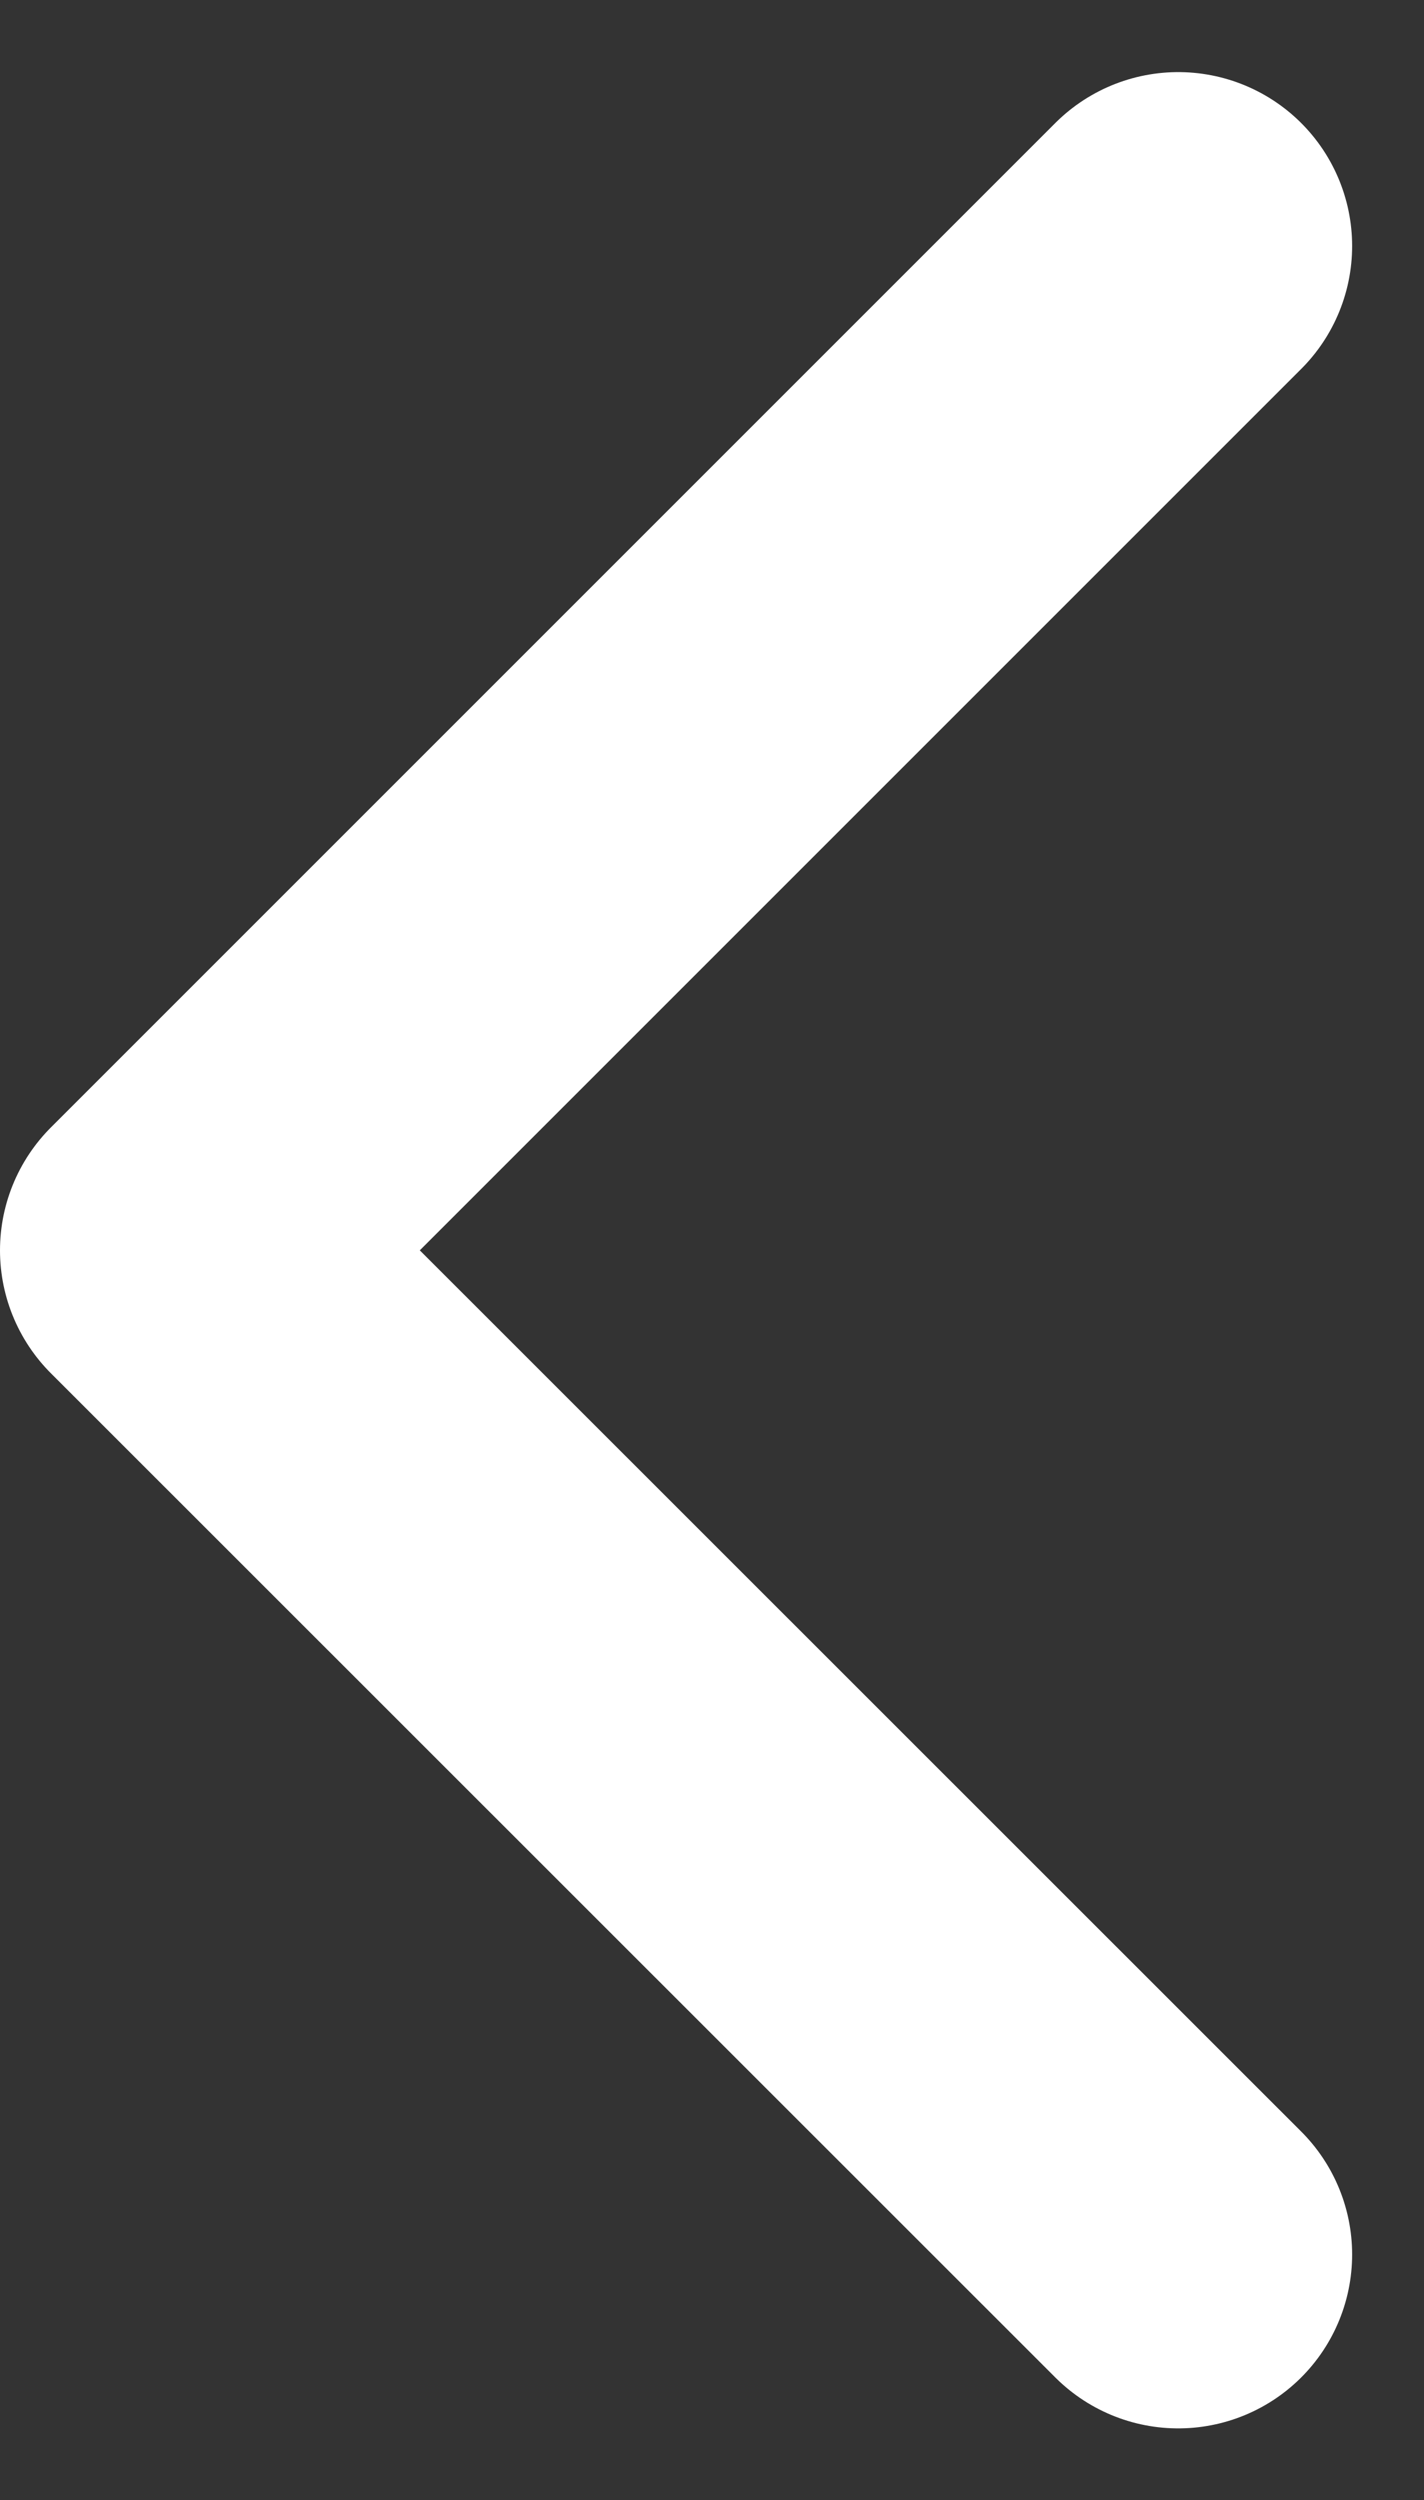 <svg xmlns="http://www.w3.org/2000/svg" width="6.142" height="10.784" viewBox="0 0 6.142 10.784">
    <rect x="0" y="0" width="6.142" height="10.784" fill="#333333" stroke="none"/>
    <path id="Path_201" data-name="Path 201" d="M4.332,8.663,0,4.332,4.332,0" transform="translate(0.75 1.061)" fill="none" stroke="#fff" stroke-linecap="round" stroke-linejoin="round" stroke-width="1.5" />
</svg>
